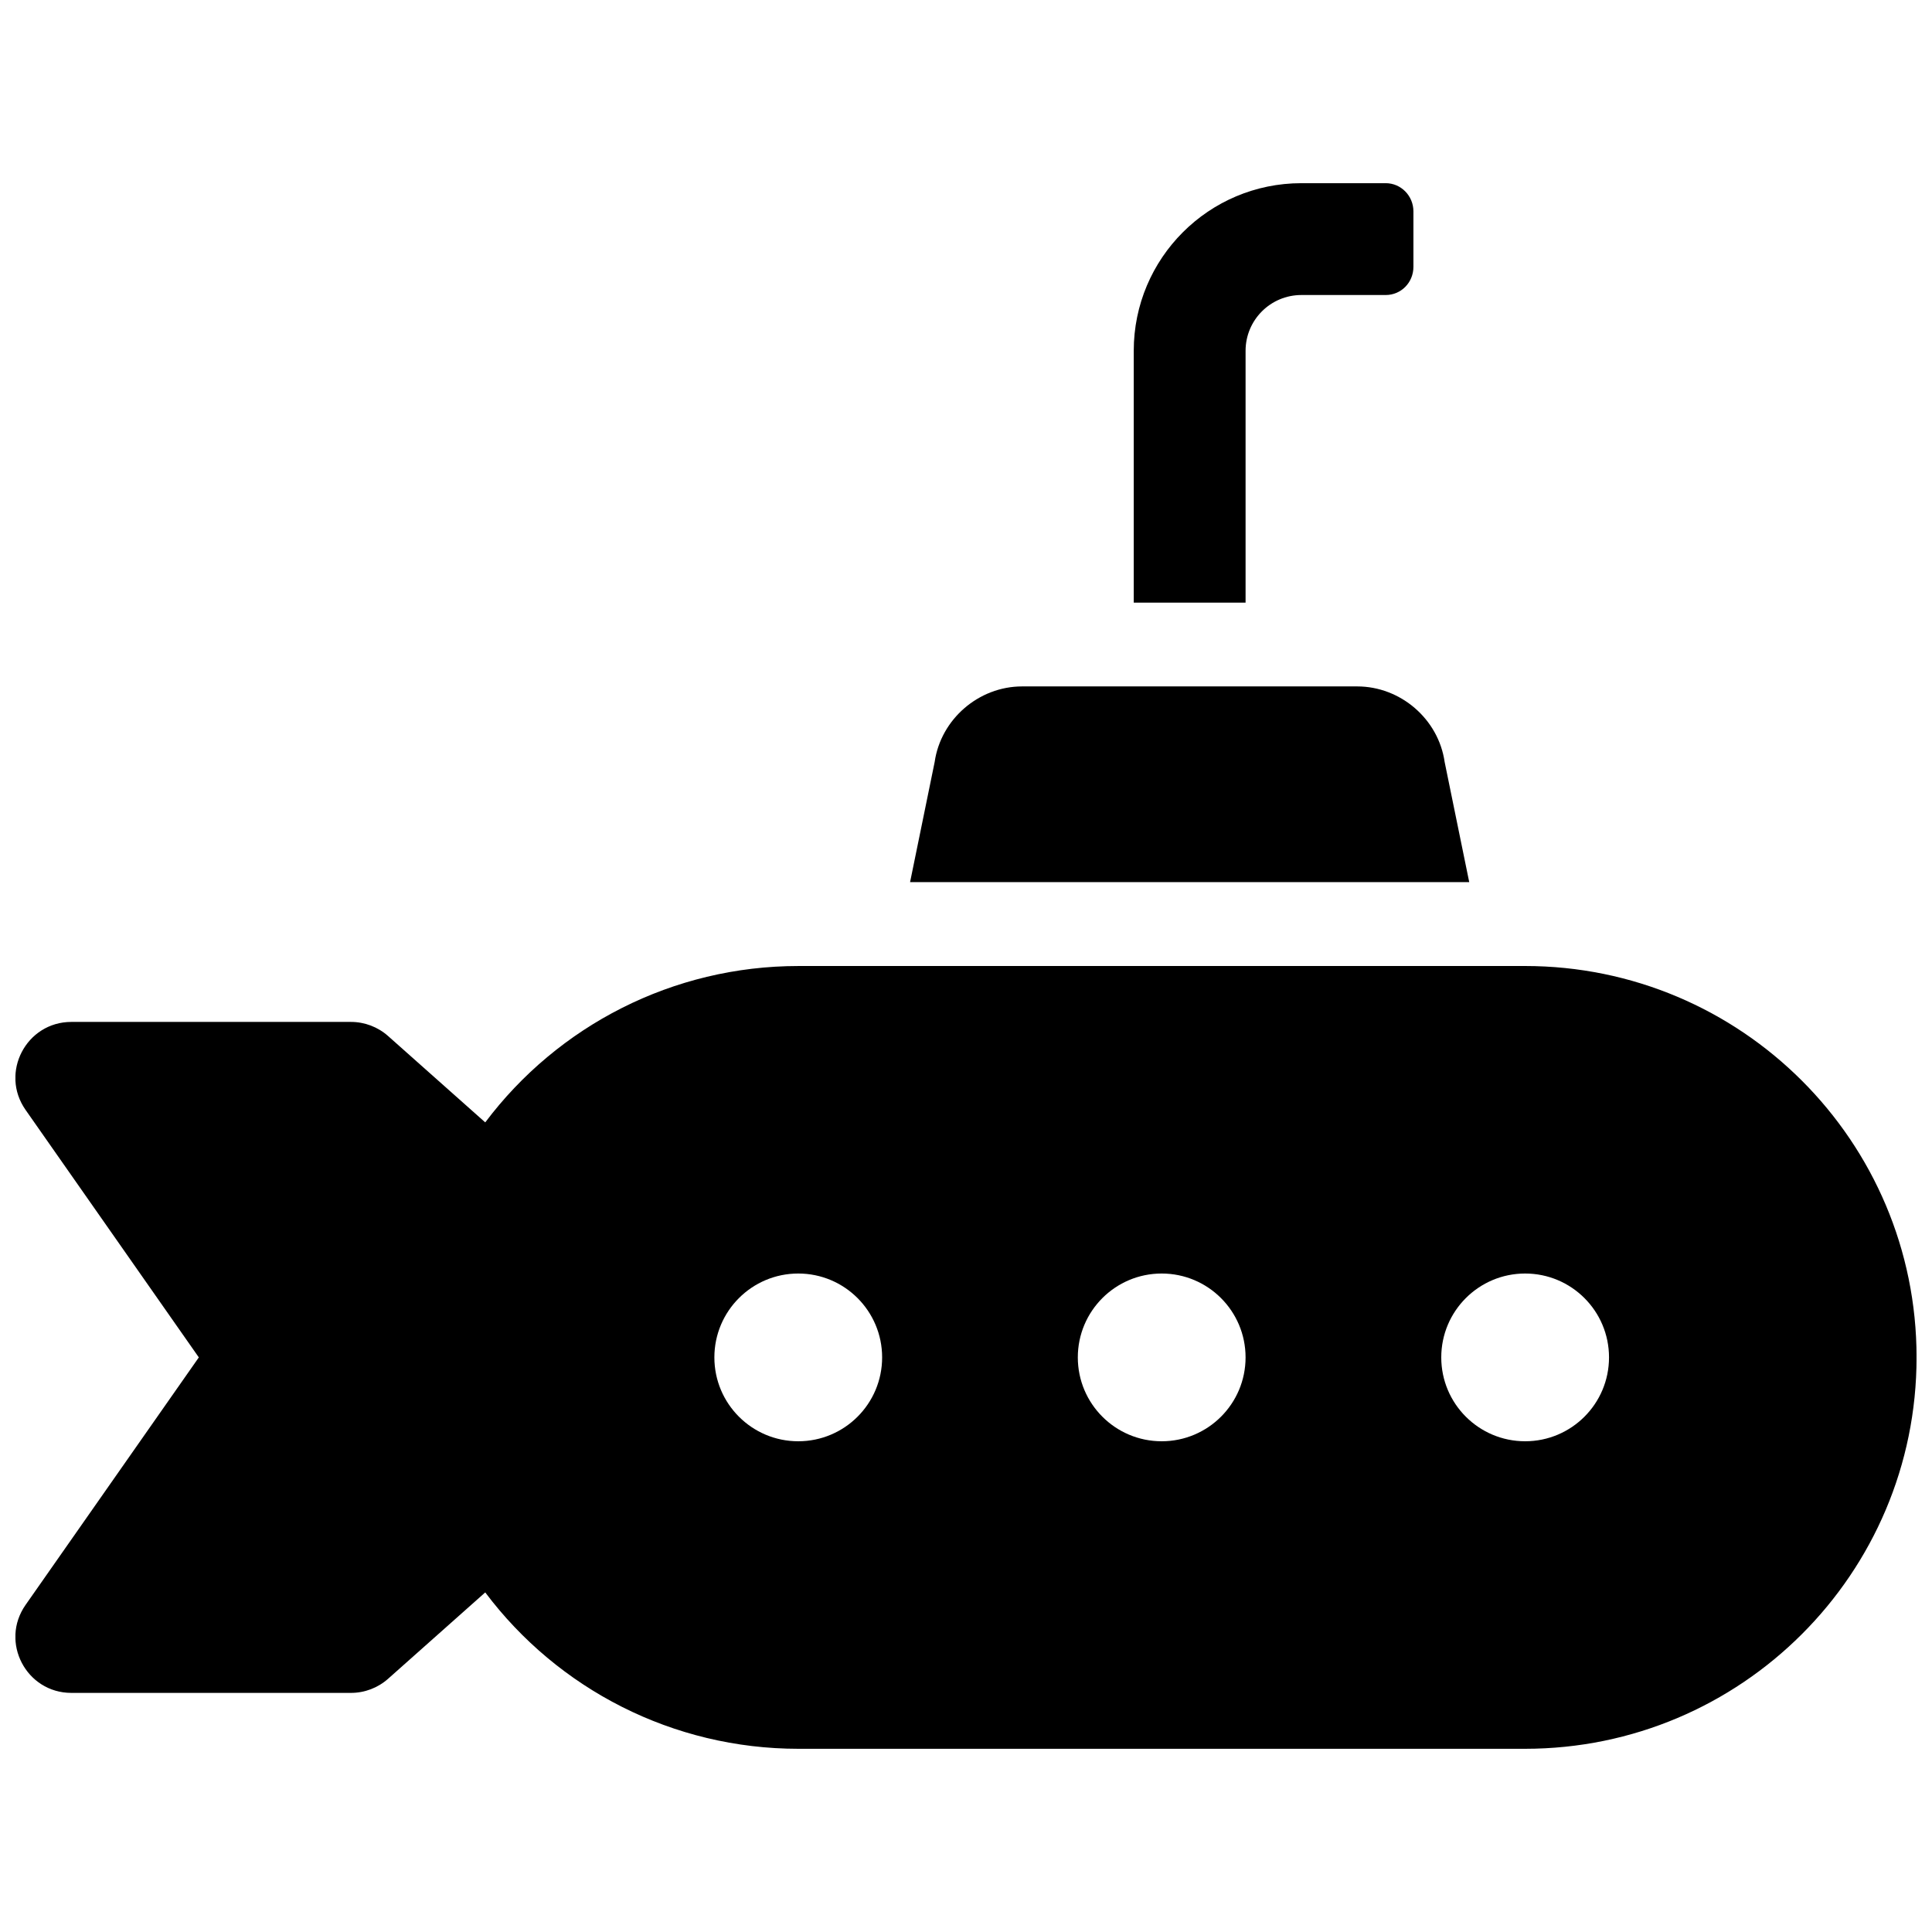<?xml version="1.0" encoding="UTF-8"?>
<!-- Uploaded to: ICON Repo, www.svgrepo.com, Generator: ICON Repo Mixer Tools -->
<svg width="800px" height="800px" version="1.1" viewBox="144 144 512 512" xmlns="http://www.w3.org/2000/svg">
 <defs>
  <clipPath id="a">
   <path d="m148.09 192h503.81v416h-503.81z"/>
  </clipPath>
 </defs>
 <g clip-path="url(#a)">
  <path d="m355.61 400h192.51c57.32 0 103.79 46.43 103.79 103.72 0 57.293-46.461 103.73-103.79 103.73h-192.51c-33.289 0-63.754-15.805-83.016-41.445l-25.742 22.887c-2.715 2.41-6.219 3.742-9.848 3.742h-74.09c-11.988 0-19.012-13.496-12.137-23.316l45.914-65.594-45.914-65.59c-6.875-9.82 0.148-23.316 12.137-23.316h74.09c3.629 0 7.133 1.332 9.848 3.742l25.742 22.883c19.262-25.637 49.723-41.441 83.016-41.441zm192.57 125.95c12.273 0 22.227-9.949 22.227-22.227 0-12.273-9.953-22.227-22.227-22.227-12.277 0-22.23 9.953-22.23 22.227 0 12.277 9.953 22.227 22.23 22.227zm-96.32 0c12.277 0 22.23-9.949 22.23-22.227 0-12.273-9.953-22.227-22.23-22.227-12.273 0-22.227 9.953-22.227 22.227 0 12.277 9.953 22.227 22.227 22.227zm-96.316 0c12.277 0 22.23-9.949 22.23-22.227 0-12.273-9.953-22.227-22.23-22.227-12.273 0-22.227 9.953-22.227 22.227 0 12.277 9.953 22.227 22.227 22.227zm29.637-148.18 6.512-31.82c1.625-11.367 11.699-20.043 23.176-20.043h88.805c11.477 0 21.547 8.645 23.176 20.043l6.512 31.82zm88.91-74.062h-29.637v-66.738c0-24.535 19.887-44.426 44.426-44.426h22.352c4.047 0 7.34 3.348 7.34 7.481v14.676c0 4.195-3.285 7.481-7.34 7.481h-22.352c-8.172 0-14.789 6.621-14.789 14.789z" fill-rule="evenodd"/>
 </g>
</svg>